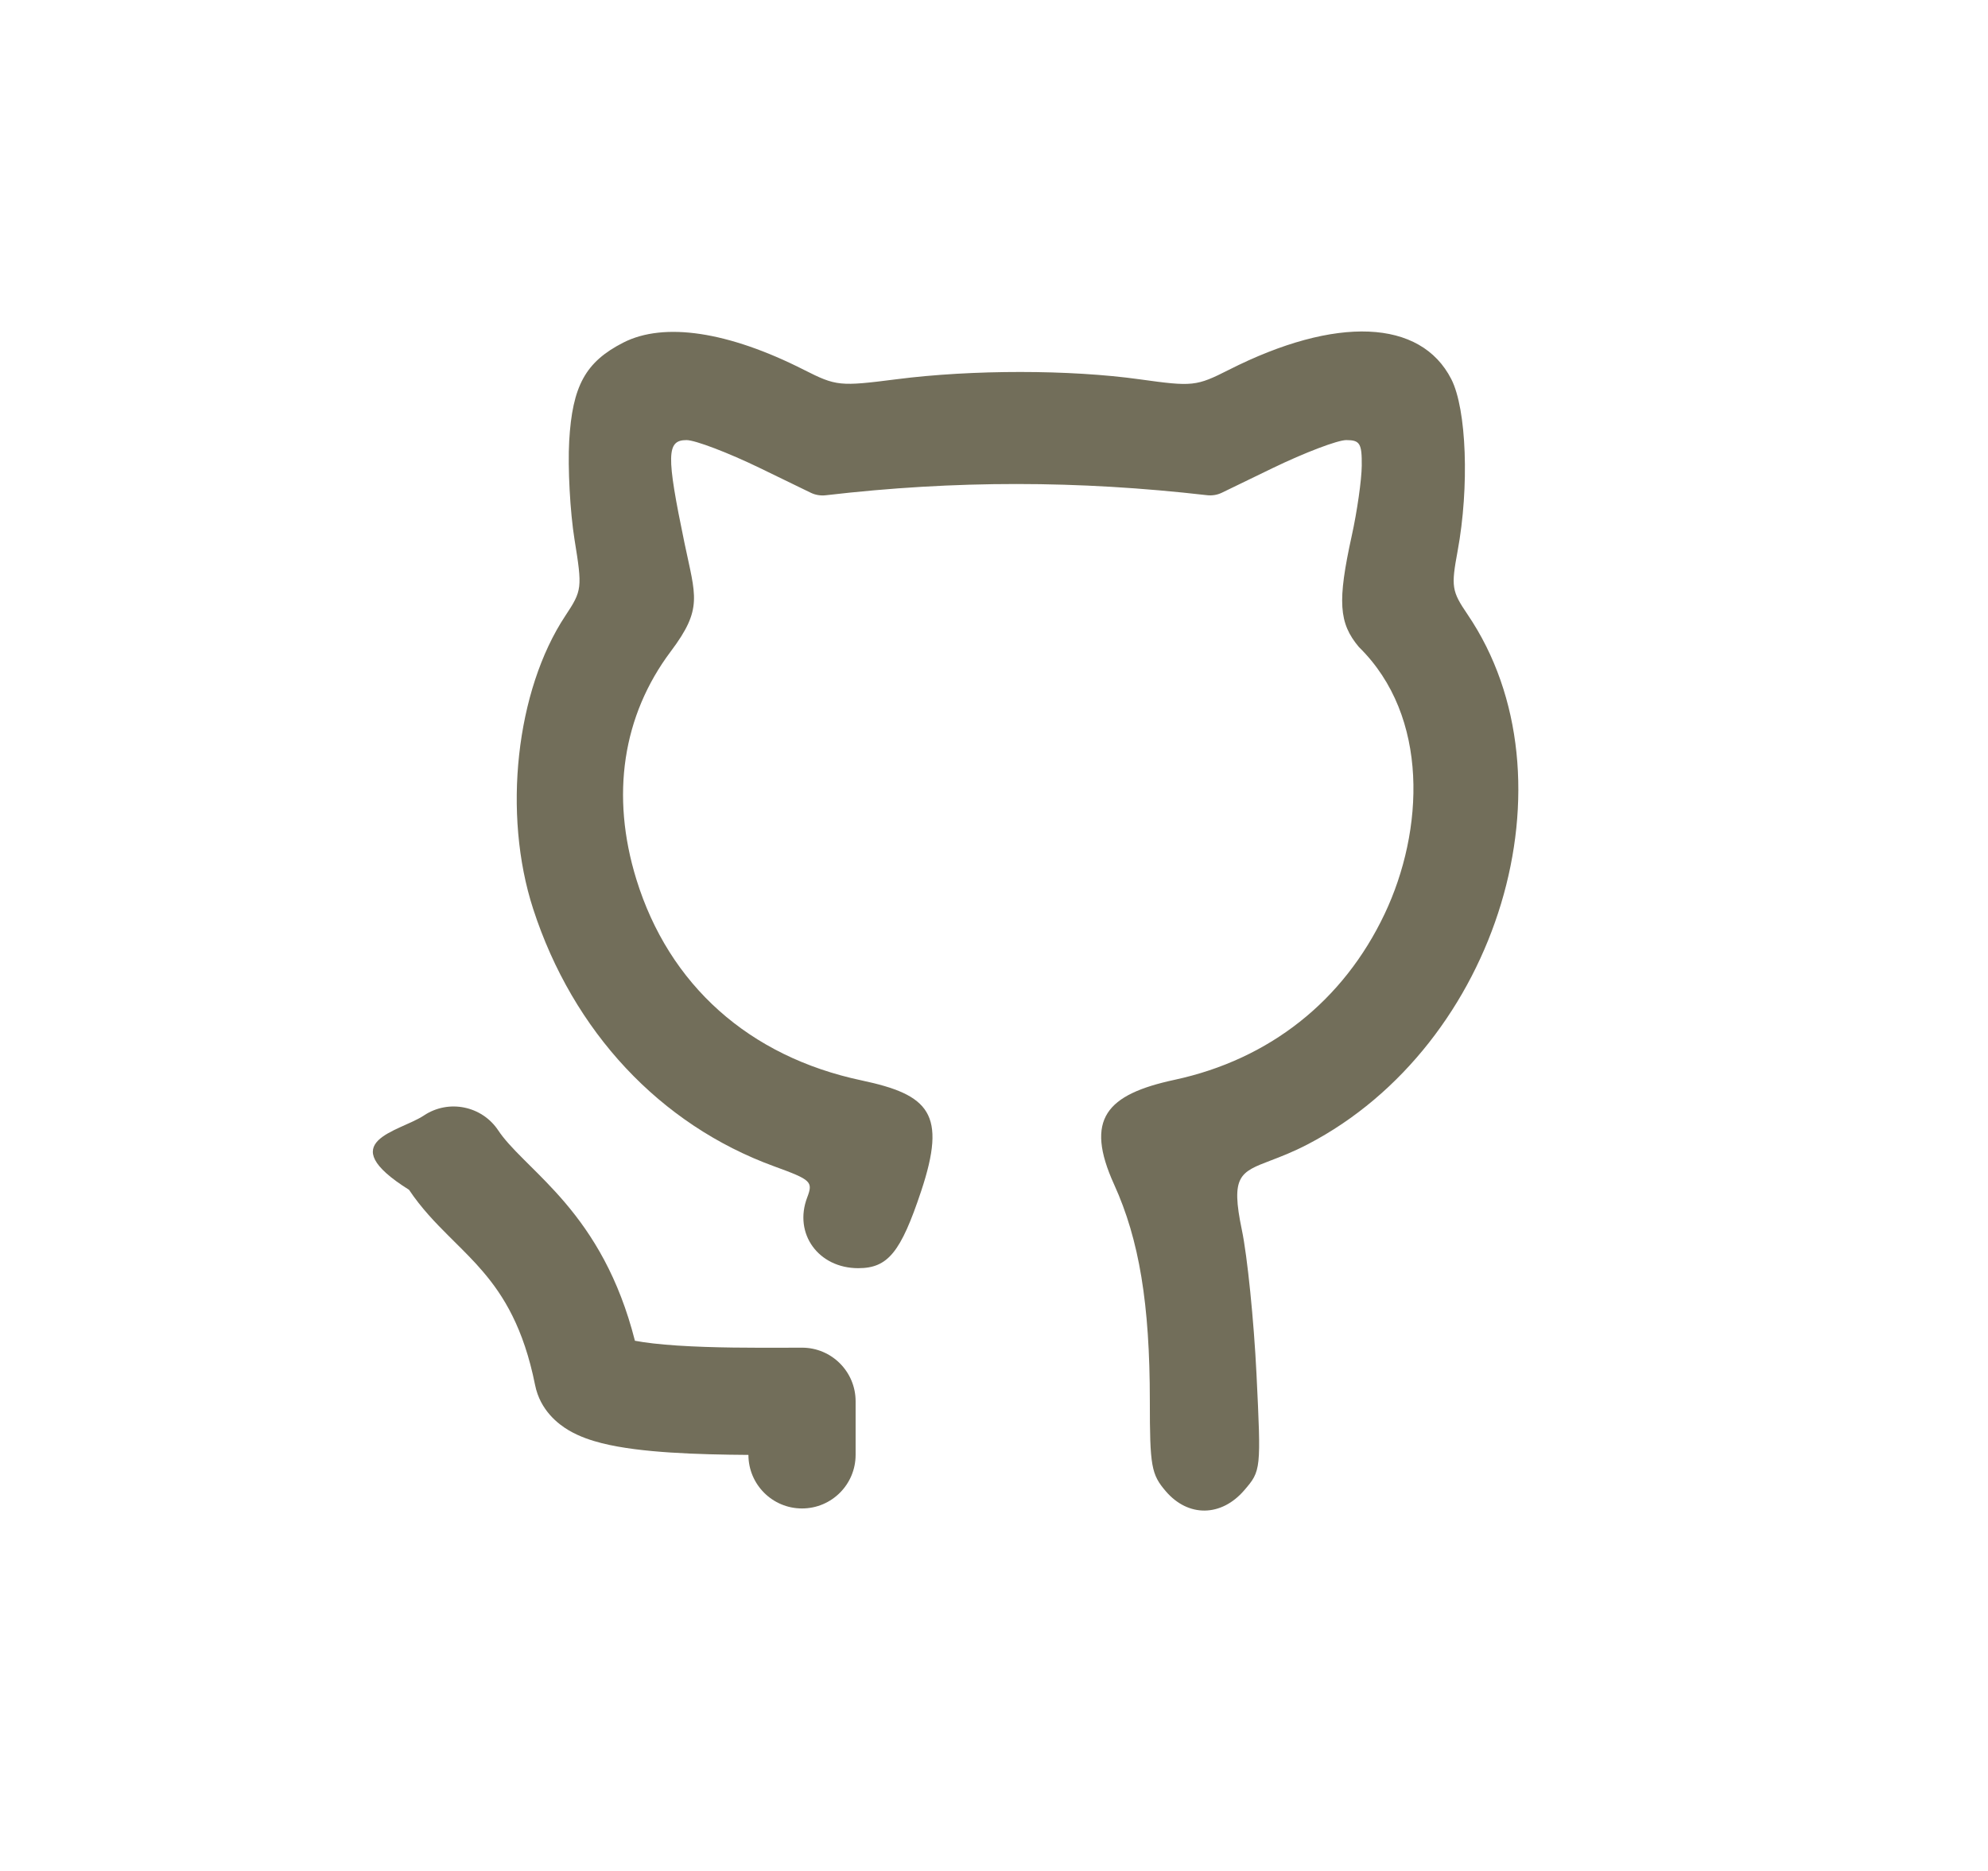 <svg width="85" height="80" viewBox="0 0 85 80" fill="none" xmlns="http://www.w3.org/2000/svg">

<path d="M24.337 18.86C24.471 16.499 25.035 15.473 26.652 14.648C28.392 13.761 31.136 14.174 34.365 15.809C35.756 16.514 35.897 16.528 38.335 16.216C41.575 15.8 45.746 15.802 48.736 16.22C50.998 16.535 51.146 16.52 52.541 15.814C57.124 13.492 60.743 13.644 62.053 16.213C62.707 17.495 62.829 20.821 62.322 23.565C62.04 25.086 62.07 25.276 62.748 26.274C67.513 33.297 64.079 44.682 55.913 48.93C55.288 49.256 54.761 49.457 54.332 49.621C53.014 50.124 52.614 50.277 53.098 52.593C53.332 53.707 53.612 56.478 53.723 58.749C53.923 62.856 53.92 62.885 53.199 63.723C52.219 64.862 50.806 64.882 49.849 63.768C49.224 63.042 49.163 62.7 49.163 59.898C49.163 55.759 48.709 53.008 47.637 50.65C46.362 47.844 47.307 46.798 50.223 46.171C54.275 45.299 57.44 42.798 59.204 39.074C60.882 35.534 61.135 30.642 58.102 27.666C57.24 26.642 57.18 25.713 57.795 22.915C58.026 21.868 58.218 20.519 58.224 19.915C58.233 18.962 58.146 18.818 57.561 18.818C57.19 18.818 55.774 19.357 54.415 20.015L52.245 21.067C52.048 21.163 51.827 21.199 51.609 21.174C46.092 20.541 40.85 20.531 35.306 21.177C35.087 21.202 34.865 21.166 34.667 21.07L32.499 20.017C31.139 19.357 29.724 18.818 29.353 18.818C28.497 18.818 28.484 19.45 29.264 23.207C29.741 25.502 30.062 26.013 28.684 27.848C26.617 30.598 26.101 34.013 27.209 37.601C28.606 42.122 32.026 45.177 36.834 46.196C39.733 46.81 40.491 47.612 39.384 50.936C38.513 53.551 37.962 54.226 36.695 54.226C34.992 54.226 33.925 52.75 34.512 51.205C34.77 50.525 34.694 50.452 33.097 49.87C28.226 48.094 24.499 44.112 22.796 38.863C21.479 34.805 22.058 29.524 24.171 26.332C24.89 25.246 24.901 25.153 24.565 23.073C24.375 21.895 24.273 19.999 24.337 18.86Z" fill="#726E5A"/>
<path d="M21.302 48.333C20.6 47.28 19.177 46.995 18.124 47.697C17.071 48.399 14.166 48.791 17.489 50.875C18.007 51.653 18.627 52.292 19.154 52.818C19.251 52.915 19.345 53.009 19.437 53.1C19.878 53.538 20.268 53.925 20.659 54.385C21.524 55.4 22.387 56.768 22.878 59.22C23.096 60.313 23.881 60.901 24.316 61.158C24.788 61.437 25.304 61.601 25.728 61.708C26.596 61.927 27.649 62.041 28.649 62.107C29.747 62.18 30.936 62.203 32 62.21C32.001 63.475 33.026 64.5 34.291 64.5C35.557 64.5 36.583 63.474 36.583 62.208V59.917C36.583 58.651 35.557 57.625 34.291 57.625C34.075 57.625 33.842 57.626 33.594 57.627C32.249 57.631 30.496 57.636 28.952 57.534C28.208 57.484 27.596 57.415 27.147 57.329C26.456 54.616 25.339 52.811 24.148 51.412C23.621 50.794 23.076 50.253 22.632 49.813C22.549 49.731 22.47 49.652 22.395 49.577C21.883 49.065 21.548 48.702 21.302 48.333Z" fill="#726E5A"/>
</svg>
